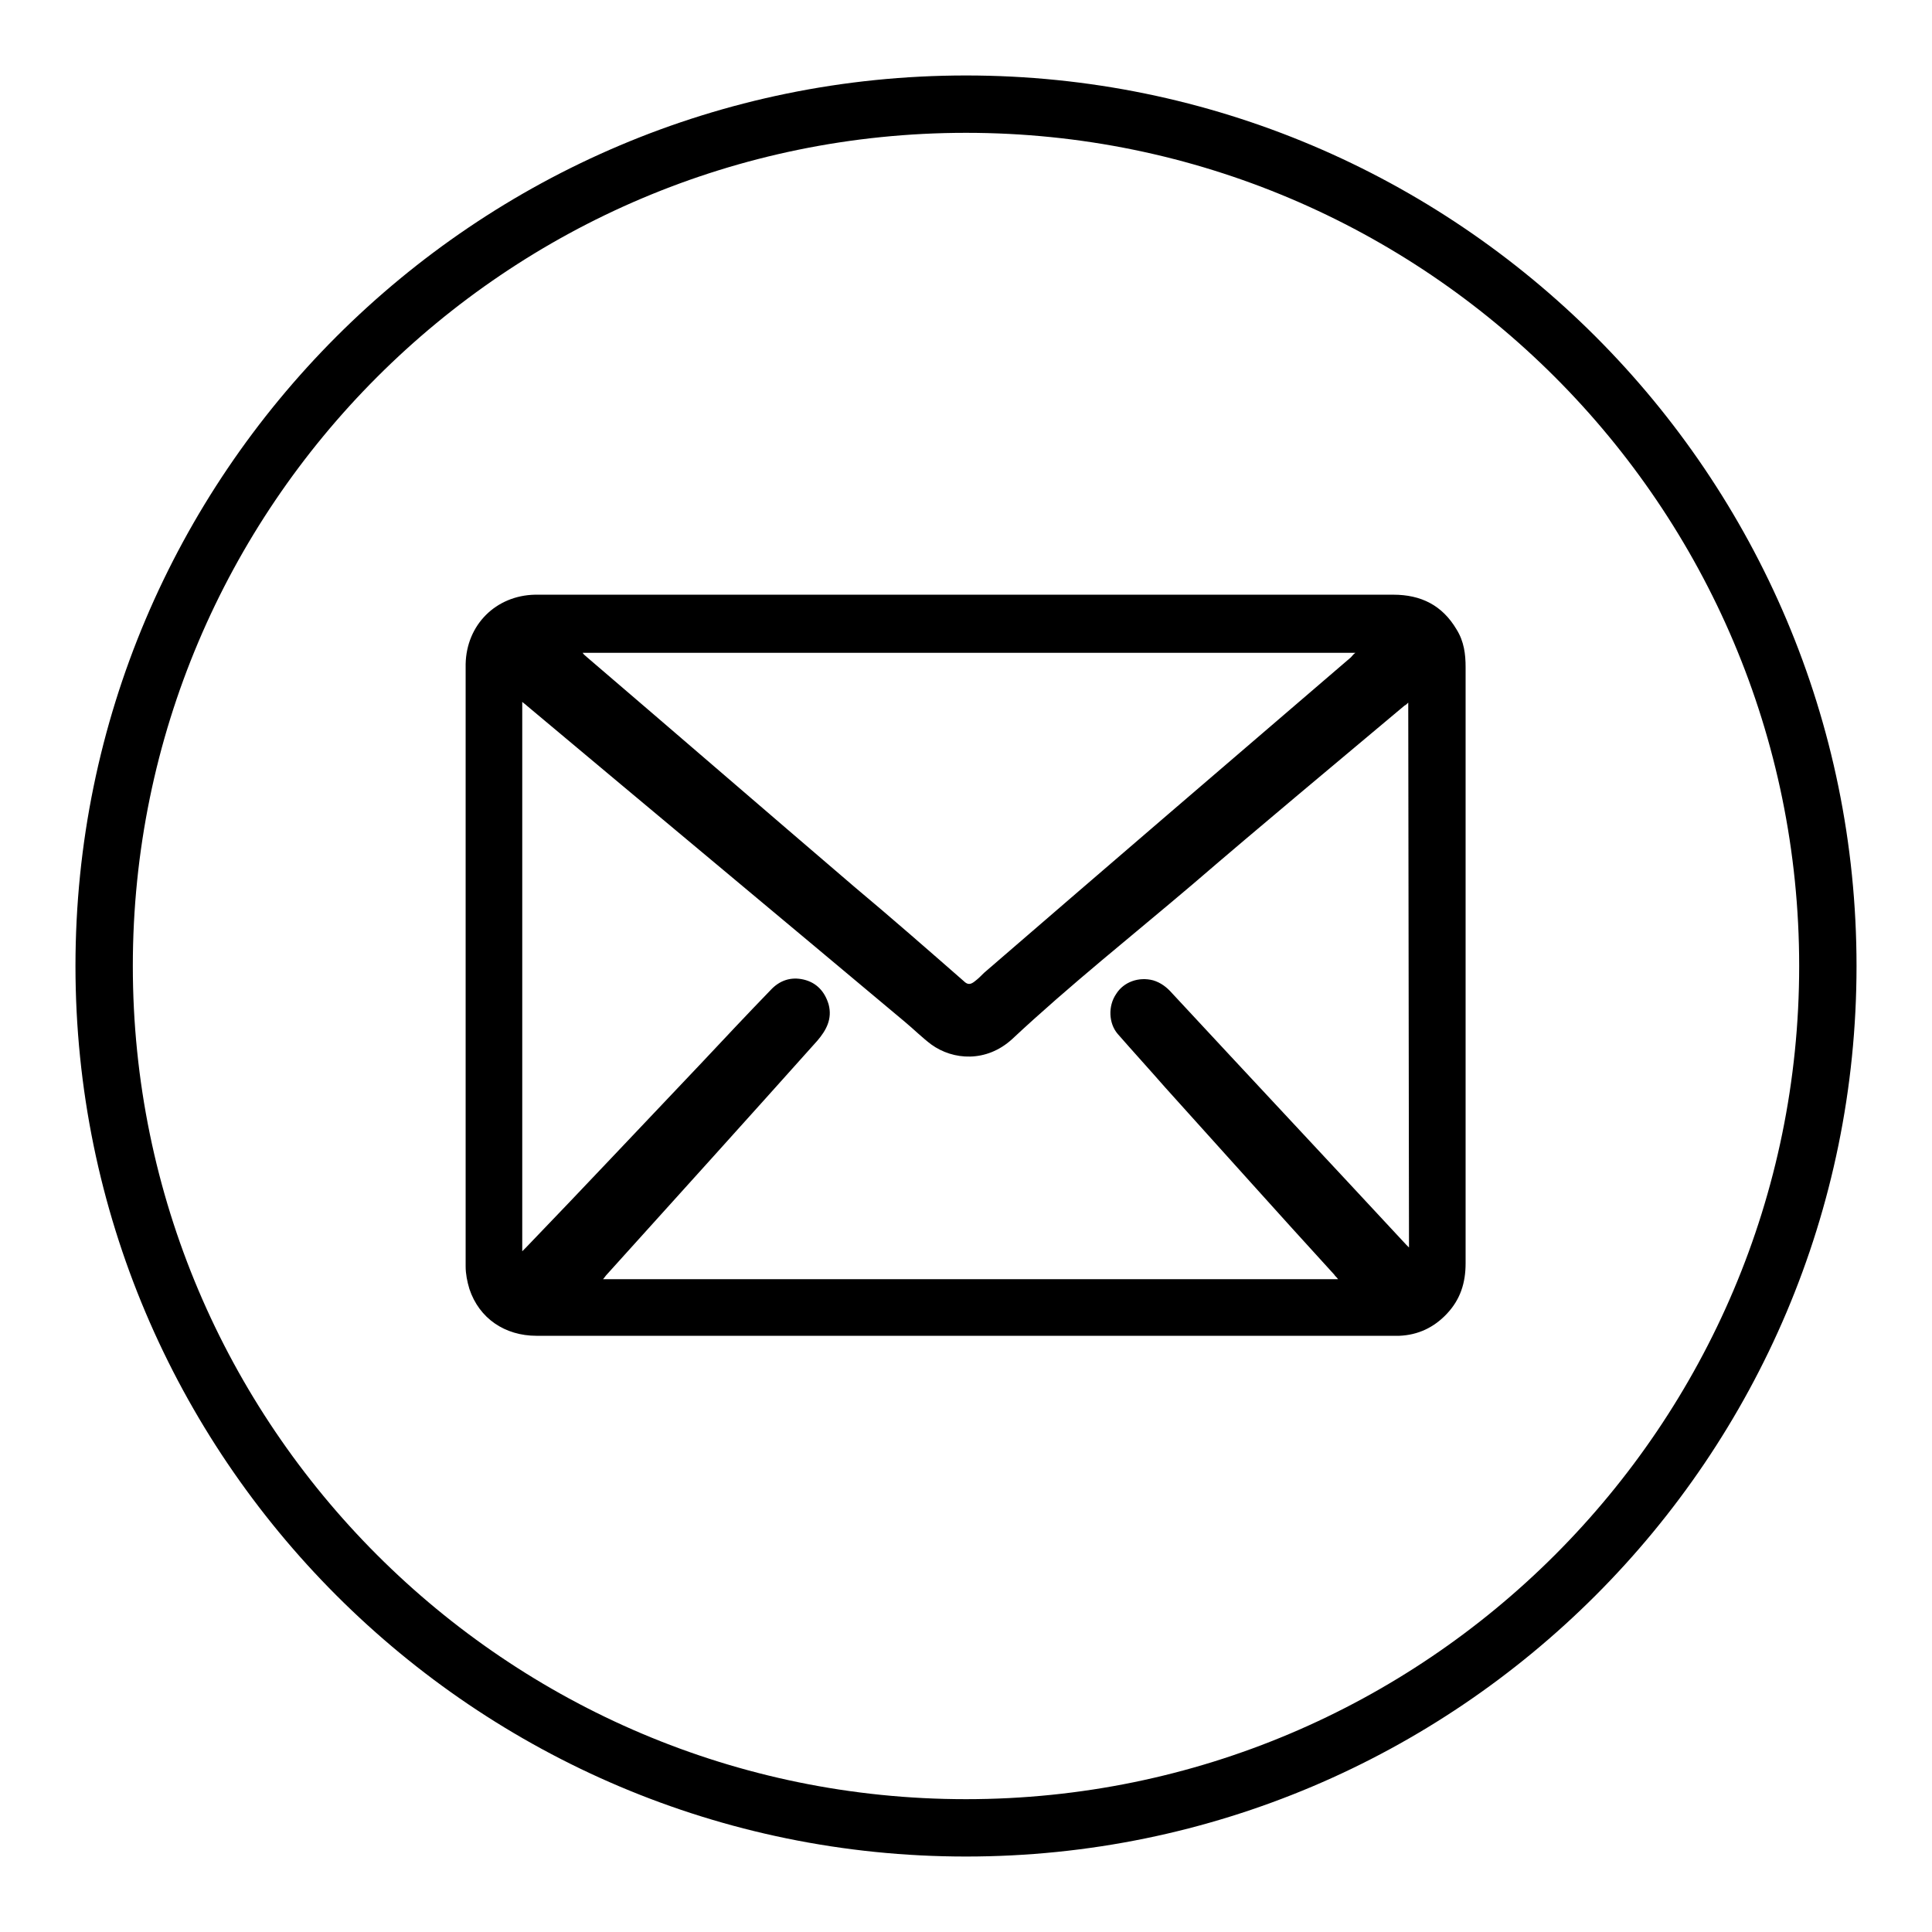 <?xml version="1.0" encoding="utf-8"?>
<!-- Svg Vector Icons : http://www.onlinewebfonts.com/icon -->
<!DOCTYPE svg PUBLIC "-//W3C//DTD SVG 1.1//EN" "http://www.w3.org/Graphics/SVG/1.1/DTD/svg11.dtd">
<svg version="1.1" xmlns="http://www.w3.org/2000/svg" xmlns:xlink="http://www.w3.org/1999/xlink" x="0px" y="0px" viewBox="0 0 256 256" enable-background="new 0 0 256 256" xml:space="preserve">
<g> <path fill="#000000" d="M193,83.4c-1.9-3.2-4.7-4.6-8.4-4.6c-37.7,0-75.4,0-113.2,0c-0.2,0-0.4,0-0.5,0c-5.2,0.1-9.1,4-9.2,9.2 c0,26.6,0,53.2,0,79.8c0,1,0.2,2,0.5,3c1.3,3.9,4.7,6.2,8.9,6.2c18.9,0,37.9,0,56.8,0h56.5c0.3,0,0.6,0,1,0 c2.5-0.1,4.6-1.1,6.3-2.9c1.8-1.9,2.5-4.1,2.5-6.7c0-14.5,0-28.9,0-43.4c0-11.9,0-23.7,0-35.6C194.2,86.7,194,85,193,83.4z  M179.6,86.5c-0.3,0.2-0.4,0.4-0.6,0.6c-16.2,13.9-32.4,27.8-48.6,41.8c-0.4,0.4-0.8,0.8-1.2,1.1c-0.6,0.5-1,0.5-1.5,0 c-4.8-4.2-9.6-8.4-14.5-12.5c-11.8-10.1-23.6-20.3-35.4-30.4c-0.2-0.2-0.4-0.3-0.6-0.6H179.6z M186.7,165.3 c-0.2-0.2-0.3-0.3-0.4-0.4c-10.3-11.1-20.7-22.2-31-33.3c-0.7-0.8-1.5-1.4-2.5-1.7c-1.9-0.5-3.9,0.2-4.9,1.8 c-1.1,1.6-1,3.9,0.2,5.3c2.1,2.4,4.2,4.7,6.3,7.1c7.5,8.3,14.9,16.6,22.4,24.8c0.1,0.2,0.3,0.3,0.5,0.6H79.9 c0.2-0.2,0.3-0.4,0.4-0.5c9.3-10.3,18.7-20.7,28-31.1c1.2-1.4,2-2.9,1.5-4.8c-0.5-1.7-1.6-2.9-3.3-3.3c-1.7-0.4-3.2,0.1-4.4,1.4 c-3.1,3.2-6.1,6.4-9.2,9.7c-7.7,8.1-15.4,16.3-23.2,24.4c-0.1,0.1-0.3,0.3-0.5,0.5V93c0.2,0.2,0.4,0.3,0.6,0.5 c16.7,14,33.4,27.9,50.1,41.9c1.2,1,2.3,2.1,3.5,3c2.9,2.1,7.3,2.4,10.7-0.7c7.7-7.2,15.9-13.7,23.9-20.5 c9.3-8,18.7-15.8,28.1-23.7c0.2-0.1,0.3-0.2,0.5-0.4L186.7,165.3L186.7,165.3z M128,10C62.9,10,10,62.9,10,128s52.9,118,118,118 s118-52.9,118-118S193.1,10,128,10z M128,238.4c-60.9,0-110.4-49.5-110.4-110.4S67.1,17.6,128,17.6S238.4,67.1,238.4,128 S188.9,238.4,128,238.4z"/></g>
</svg>